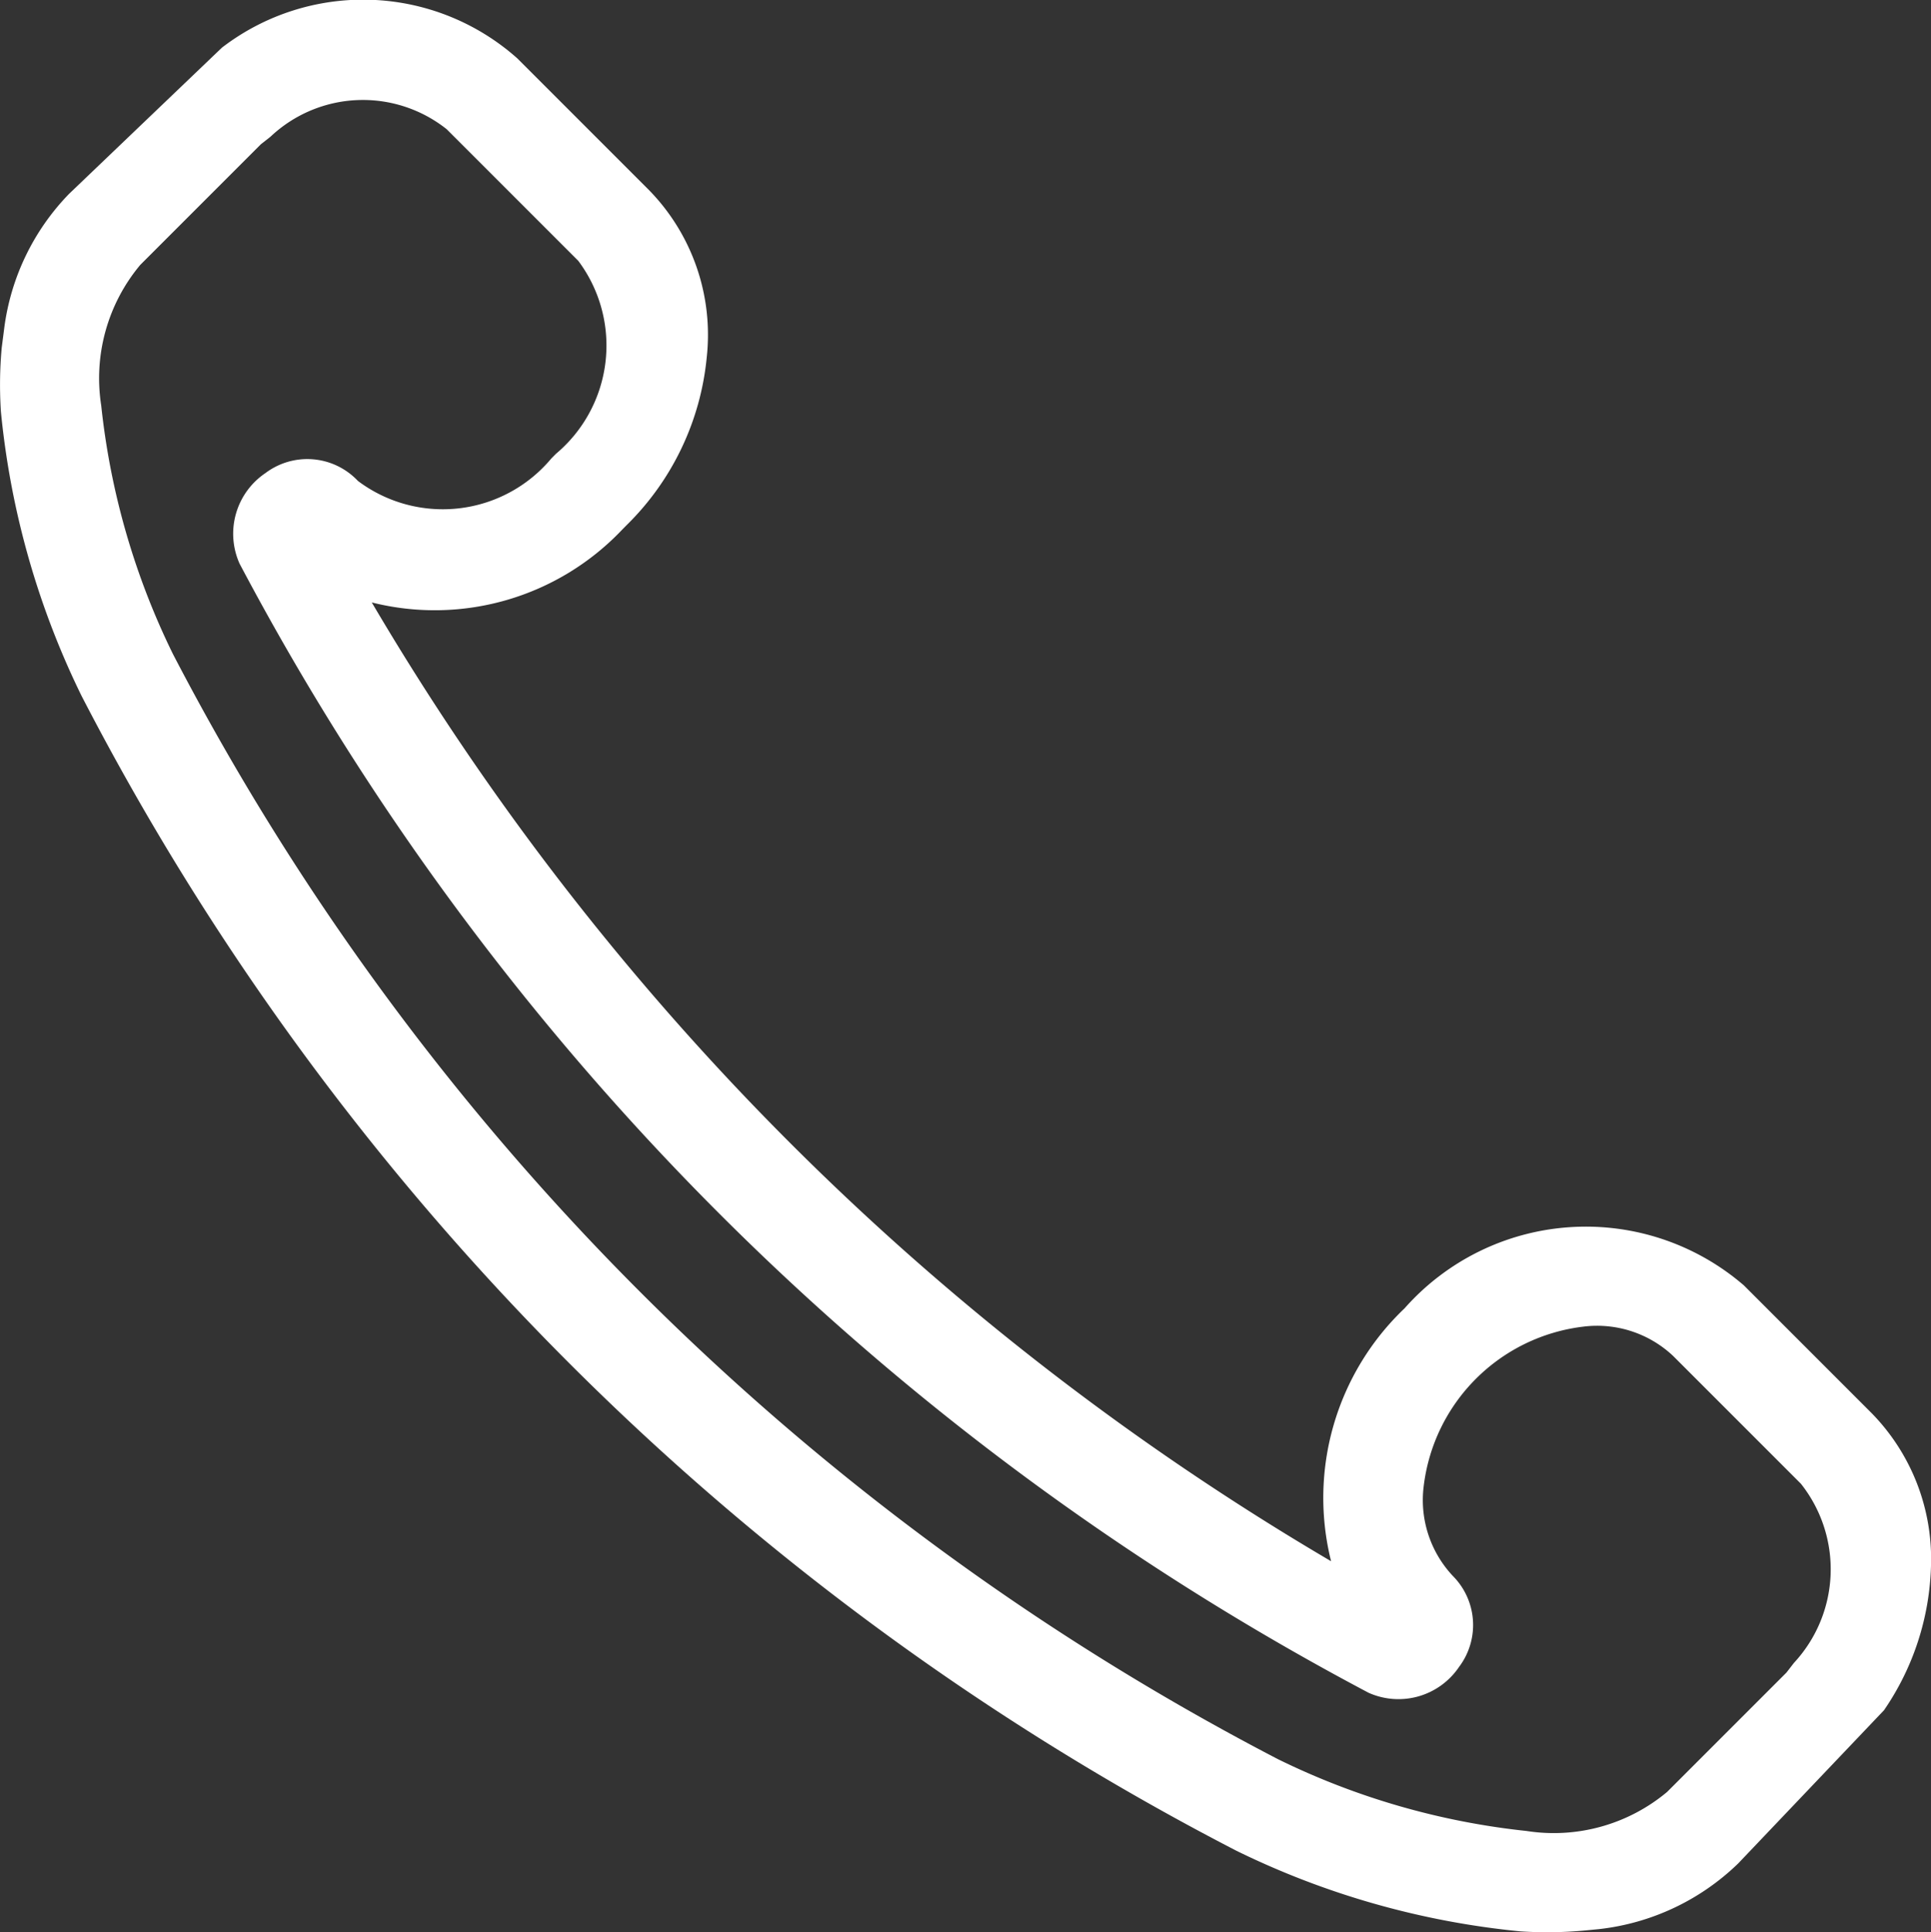<svg xmlns="http://www.w3.org/2000/svg" width="27.492" height="27.507" viewBox="0 0 27.492 27.507">
  <rect x="0" y="0" width="27.492" height="27.507" fill="#333333" stroke="none"/>
  <path id="Tracé_70" data-name="Tracé 70" d="M4705.891,383.19a5.794,5.794,0,0,1-.944.015,11.775,11.775,0,0,1-4.044-1.148,38.274,38.274,0,0,1-16.442-16.442,11.777,11.777,0,0,1-1.147-4.044,5.849,5.849,0,0,1,.011-.906l.037-.288a3.361,3.361,0,0,1,.923-1.907l2.176-2.081a3.3,3.3,0,0,1,4.205.153l1.874,1.874a2.947,2.947,0,0,1,.823,2.381,3.868,3.868,0,0,1-1.143,2.392l-.065.066a3.676,3.676,0,0,1-3.561,1.032,38.428,38.428,0,0,0,13.658,13.649,3.723,3.723,0,0,1,1.046-3.6,3.445,3.445,0,0,1,4.833-.325l1.818,1.818a2.966,2.966,0,0,1,.844,2.172,3.805,3.805,0,0,1-.669,2.056l-2.076,2.181a3.385,3.385,0,0,1-1.982.935Zm-18.875-25.426-1.719,1.719a2.516,2.516,0,0,0-.555,2,10.54,10.54,0,0,0,1.021,3.538,36.881,36.881,0,0,0,15.733,15.733,10.544,10.544,0,0,0,3.539,1.022,2.515,2.515,0,0,0,2-.555l1.7-1.7.106-.137a1.959,1.959,0,0,0,.1-2.551l-1.818-1.818a1.578,1.578,0,0,0-1.277-.419,2.6,2.6,0,0,0-2.276,2.276,1.577,1.577,0,0,0,.419,1.277.99.99,0,0,1,.086,1.29,1.041,1.041,0,0,1-1.29.369,38.558,38.558,0,0,1-16.073-16.073,1.041,1.041,0,0,1,.369-1.29.99.99,0,0,1,1.29.086l.028.028a2.012,2.012,0,0,0,2.75-.32l.065-.066a2.012,2.012,0,0,0,.32-2.749l-1.874-1.874a1.917,1.917,0,0,0-2.509.108Z" transform="translate(-4683.301 -355.711)" fill="#fff"/>
</svg>
